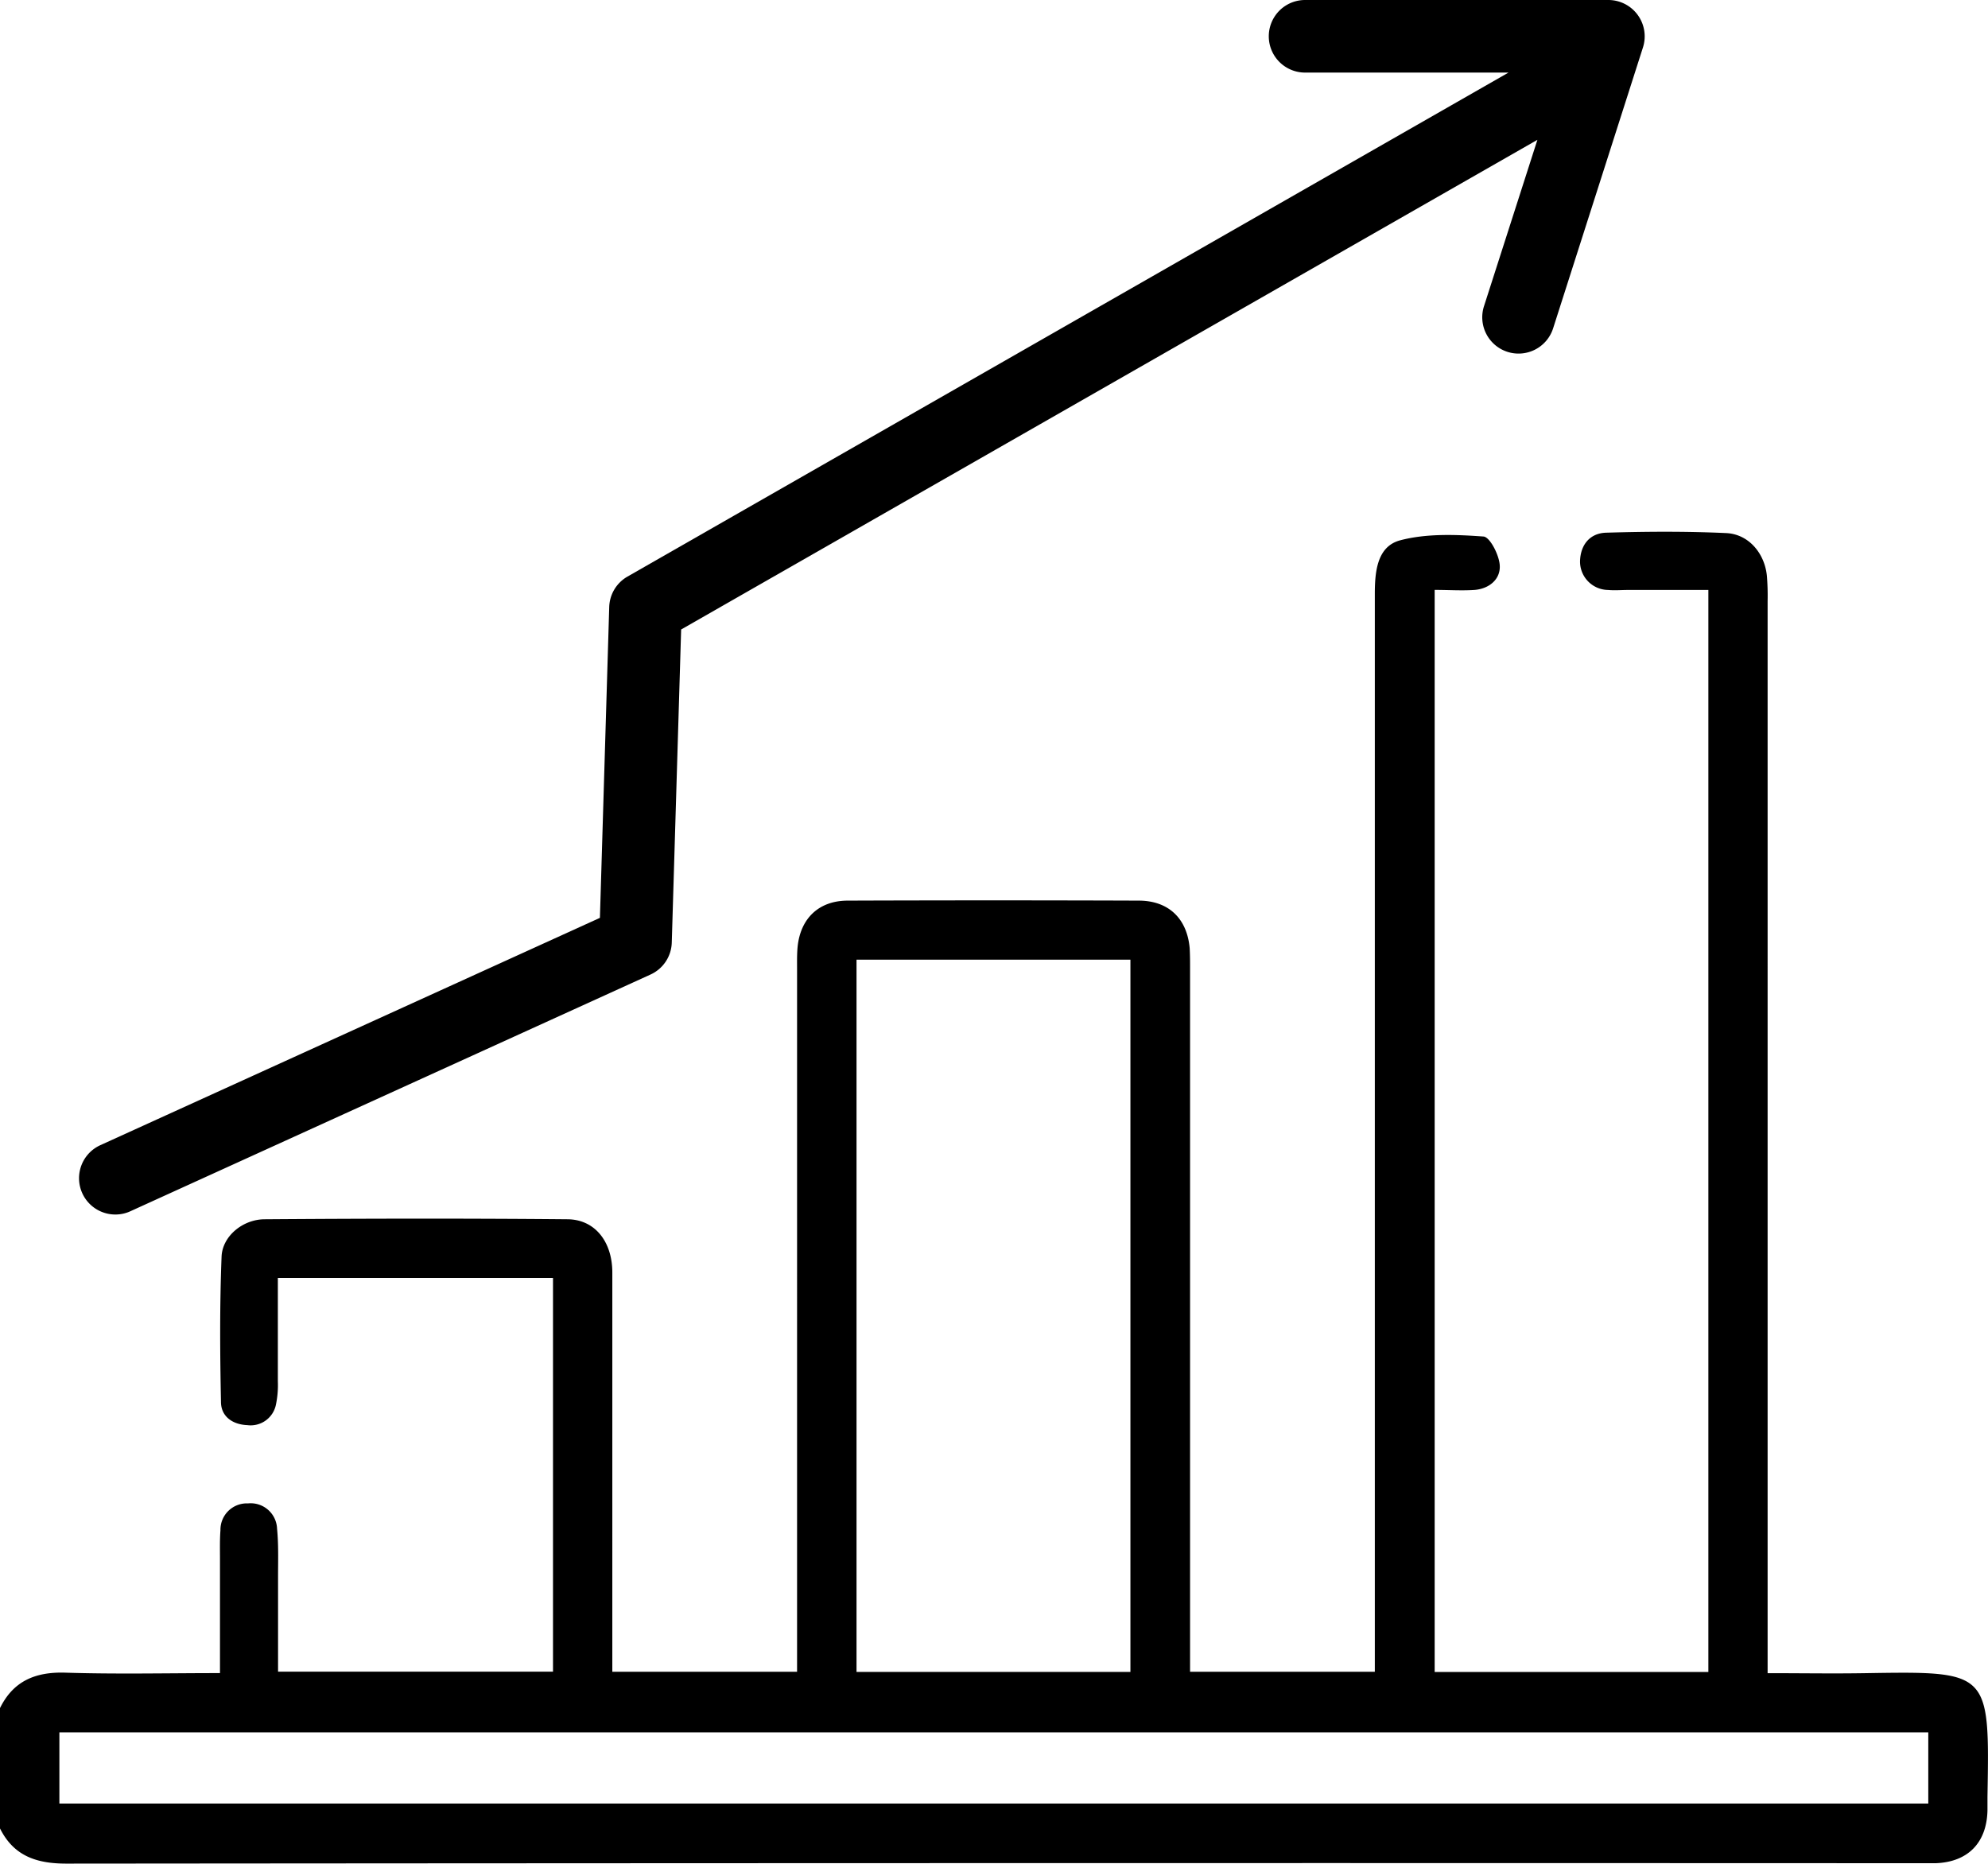 <?xml version="1.0" encoding="UTF-8"?> <svg xmlns="http://www.w3.org/2000/svg" viewBox="0 0 301.29 282.43"> <title>Ресурс 11</title> <g id="Слой_2" data-name="Слой 2"> <g id="Слой_1-2" data-name="Слой 1"> <path d="M282.63,253.57c-4.79.08-9.58,0-14.74,0V91.09a37.32,37.32,0,0,0-.11-3.82c-.34-3.42-2.76-6.32-6.16-6.48-6.06-.28-12.15-.24-18.22-.06-2.43.08-3.87,1.81-3.94,4.33a4.31,4.31,0,0,0,4.26,4.35c1,.09,2,0,2.94,0h12.25V253.39H217.43V89.4c2.2,0,4.16.14,6.1,0,2.22-.2,3.92-1.66,3.76-3.77-.11-1.56-1.49-4.25-2.46-4.32-4.19-.3-8.61-.48-12.61.57-3.51.92-3.86,4.73-3.86,8.14q0,79.84,0,159.7v3.64h-28V146.92c0-1.08,0-2.16-.06-3.23-.4-4.49-3.2-7.19-7.7-7.2q-22-.08-44.12,0c-4.36,0-7.16,2.67-7.6,7-.11,1.16-.08,2.35-.08,3.52V253.36h-28V217.27c0-8.14,0-16.28,0-24.41,0-4.71-2.66-8.05-6.79-8.08-15.29-.14-30.59-.11-45.88,0-3.3,0-6.43,2.54-6.55,5.67-.29,7.33-.24,14.69-.09,22,0,2.21,1.74,3.44,4,3.53a3.91,3.91,0,0,0,4.34-3.16,14.49,14.49,0,0,0,.28-3.49c0-5.17,0-10.34,0-15.66H83.81v59.67H42.14c0-4.91,0-9.62,0-14.32,0-2.44.09-4.91-.15-7.34a4,4,0,0,0-4.4-3.84,4,4,0,0,0-4.18,4.07c-.11,1.47-.07,2.94-.07,4.41,0,5.66,0,11.32,0,17.24-8.08,0-15.81.18-23.52-.07C5.29,253.37,2,254.8,0,258.86V277.1c2.09,4.2,5.57,5.34,10.11,5.33q140.43-.12,280.88-.06c.78,0,1.57,0,2.35,0,4.9-.17,7.76-3.09,7.87-8,0-.69,0-1.38,0-2.06C301.54,253.2,301.59,253.27,282.63,253.57ZM129.81,145.44h41.51V253.38H129.81ZM292.24,273.33H9V262.54H292.24Z"></path> <path d="M17.49,184.06a5.43,5.43,0,0,0,2.28-.5l78.82-35.87a5.5,5.5,0,0,0,3.22-4.85l1.42-47.44L233,21.19l-8.07,25.14a5.5,5.5,0,1,0,10.47,3.37L249,7.18A5.51,5.51,0,0,0,243.79,0h-46a5.5,5.5,0,0,0,0,11h30.83L95.1,87.38A5.5,5.5,0,0,0,92.33,92l-1.41,47.1L15.21,173.55a5.5,5.5,0,0,0,2.28,10.51Z"></path> </g> </g> </svg> 
